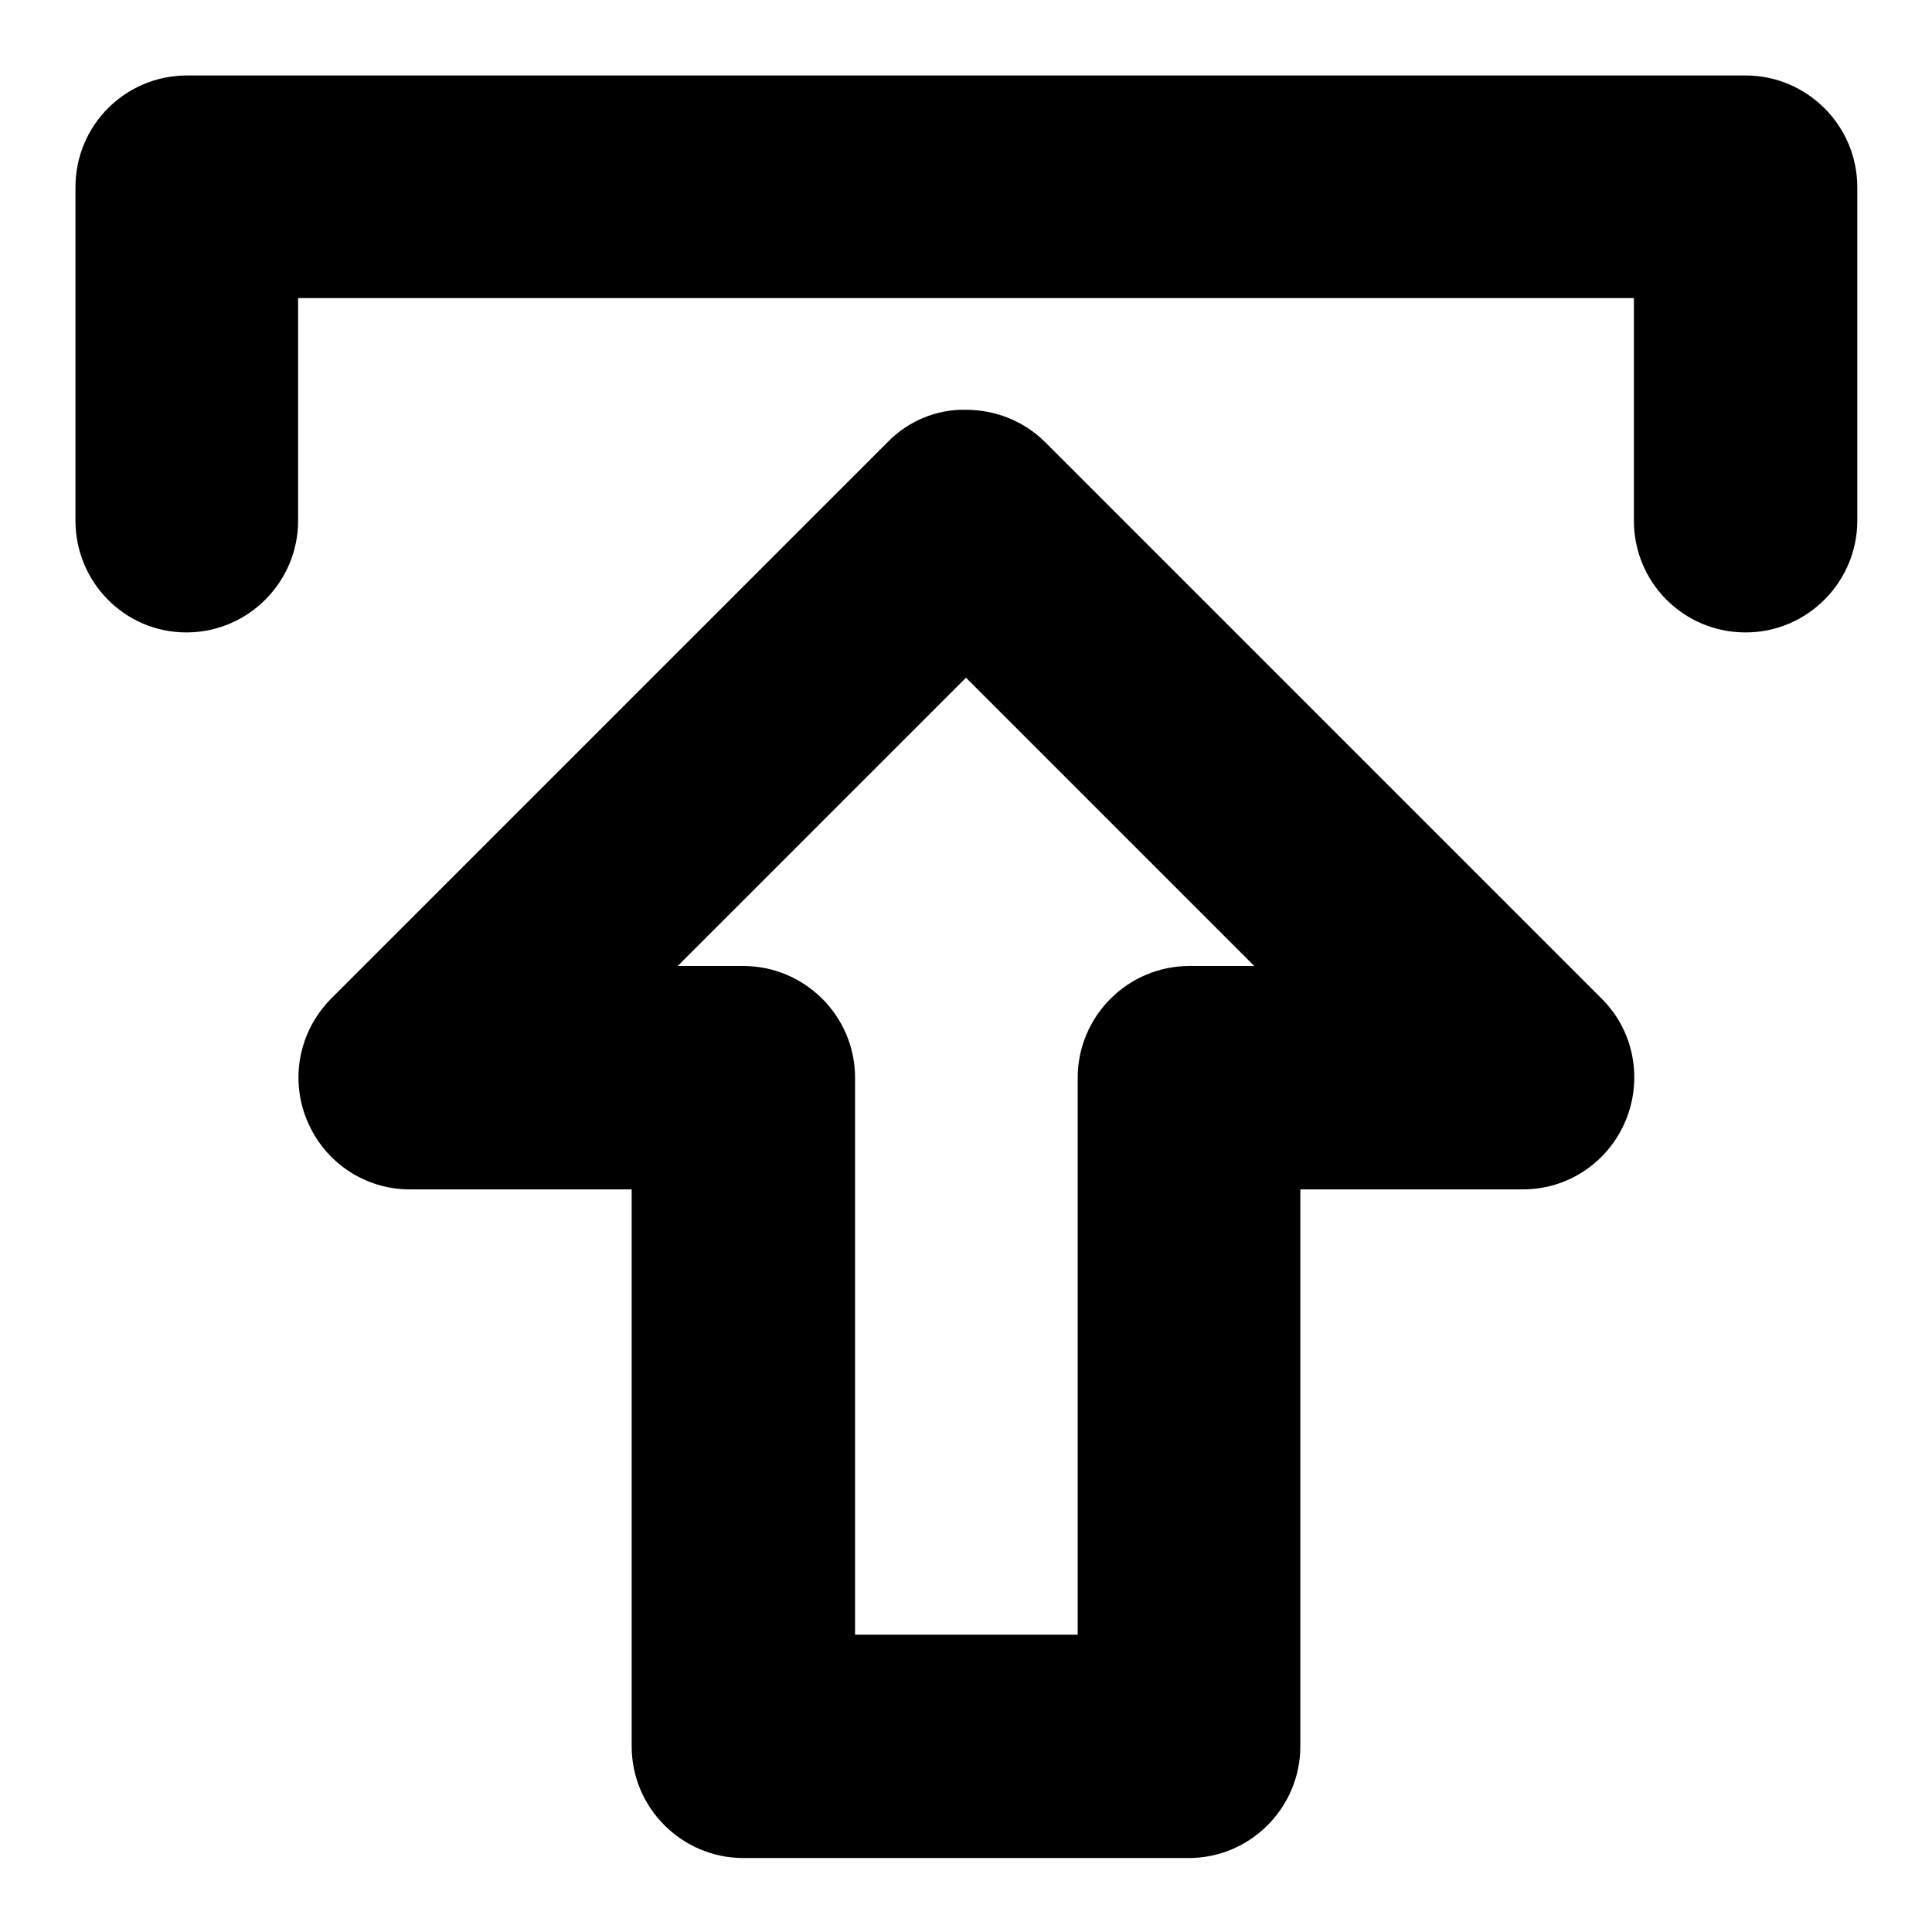 <?xml version="1.0" encoding="utf-8"?>
<!-- Svg Vector Icons : http://www.onlinewebfonts.com/icon -->
<!DOCTYPE svg PUBLIC "-//W3C//DTD SVG 1.1//EN" "http://www.w3.org/Graphics/SVG/1.1/DTD/svg11.dtd">
<svg version="1.1" xmlns="http://www.w3.org/2000/svg" xmlns:xlink="http://www.w3.org/1999/xlink" x="0px" y="0px" viewBox="0 0 256 256" enable-background="new 0 0 256 256" xml:space="preserve">
<g> <path fill="#000000" d="M128,54.3c3.9,0,7.7,1.5,10.5,4.3l73.8,73.8c4.2,4.2,5.4,10.6,3.1,16.1c-2.3,5.5-7.6,9.1-13.6,9.1h-29.5 v73.8c0,8.1-6.6,14.8-14.8,14.8h-59c-8.1,0-14.8-6.6-14.8-14.8v-73.8H54.3c-6,0-11.3-3.6-13.6-9.1c-2.3-5.5-1.1-11.8,3.1-16.1 l73.8-73.8C120.3,55.8,124.1,54.2,128,54.3z M166.2,128L128,89.8L89.8,128h8.7c8.1,0,14.8,6.6,14.8,14.8v73.8h29.5v-73.8 c0-8.1,6.6-14.8,14.8-14.8H166.2z"/> <path fill="#000000" d="M24.8,10h206.5c8.1,0,14.8,6.6,14.8,14.8V69c0,8.1-6.6,14.8-14.8,14.8s-14.8-6.6-14.8-14.8V39.5h-177V69 c0,8.1-6.6,14.8-14.8,14.8S10,77.1,10,69V24.8C10,16.6,16.6,10,24.8,10z"/></g>
</svg>